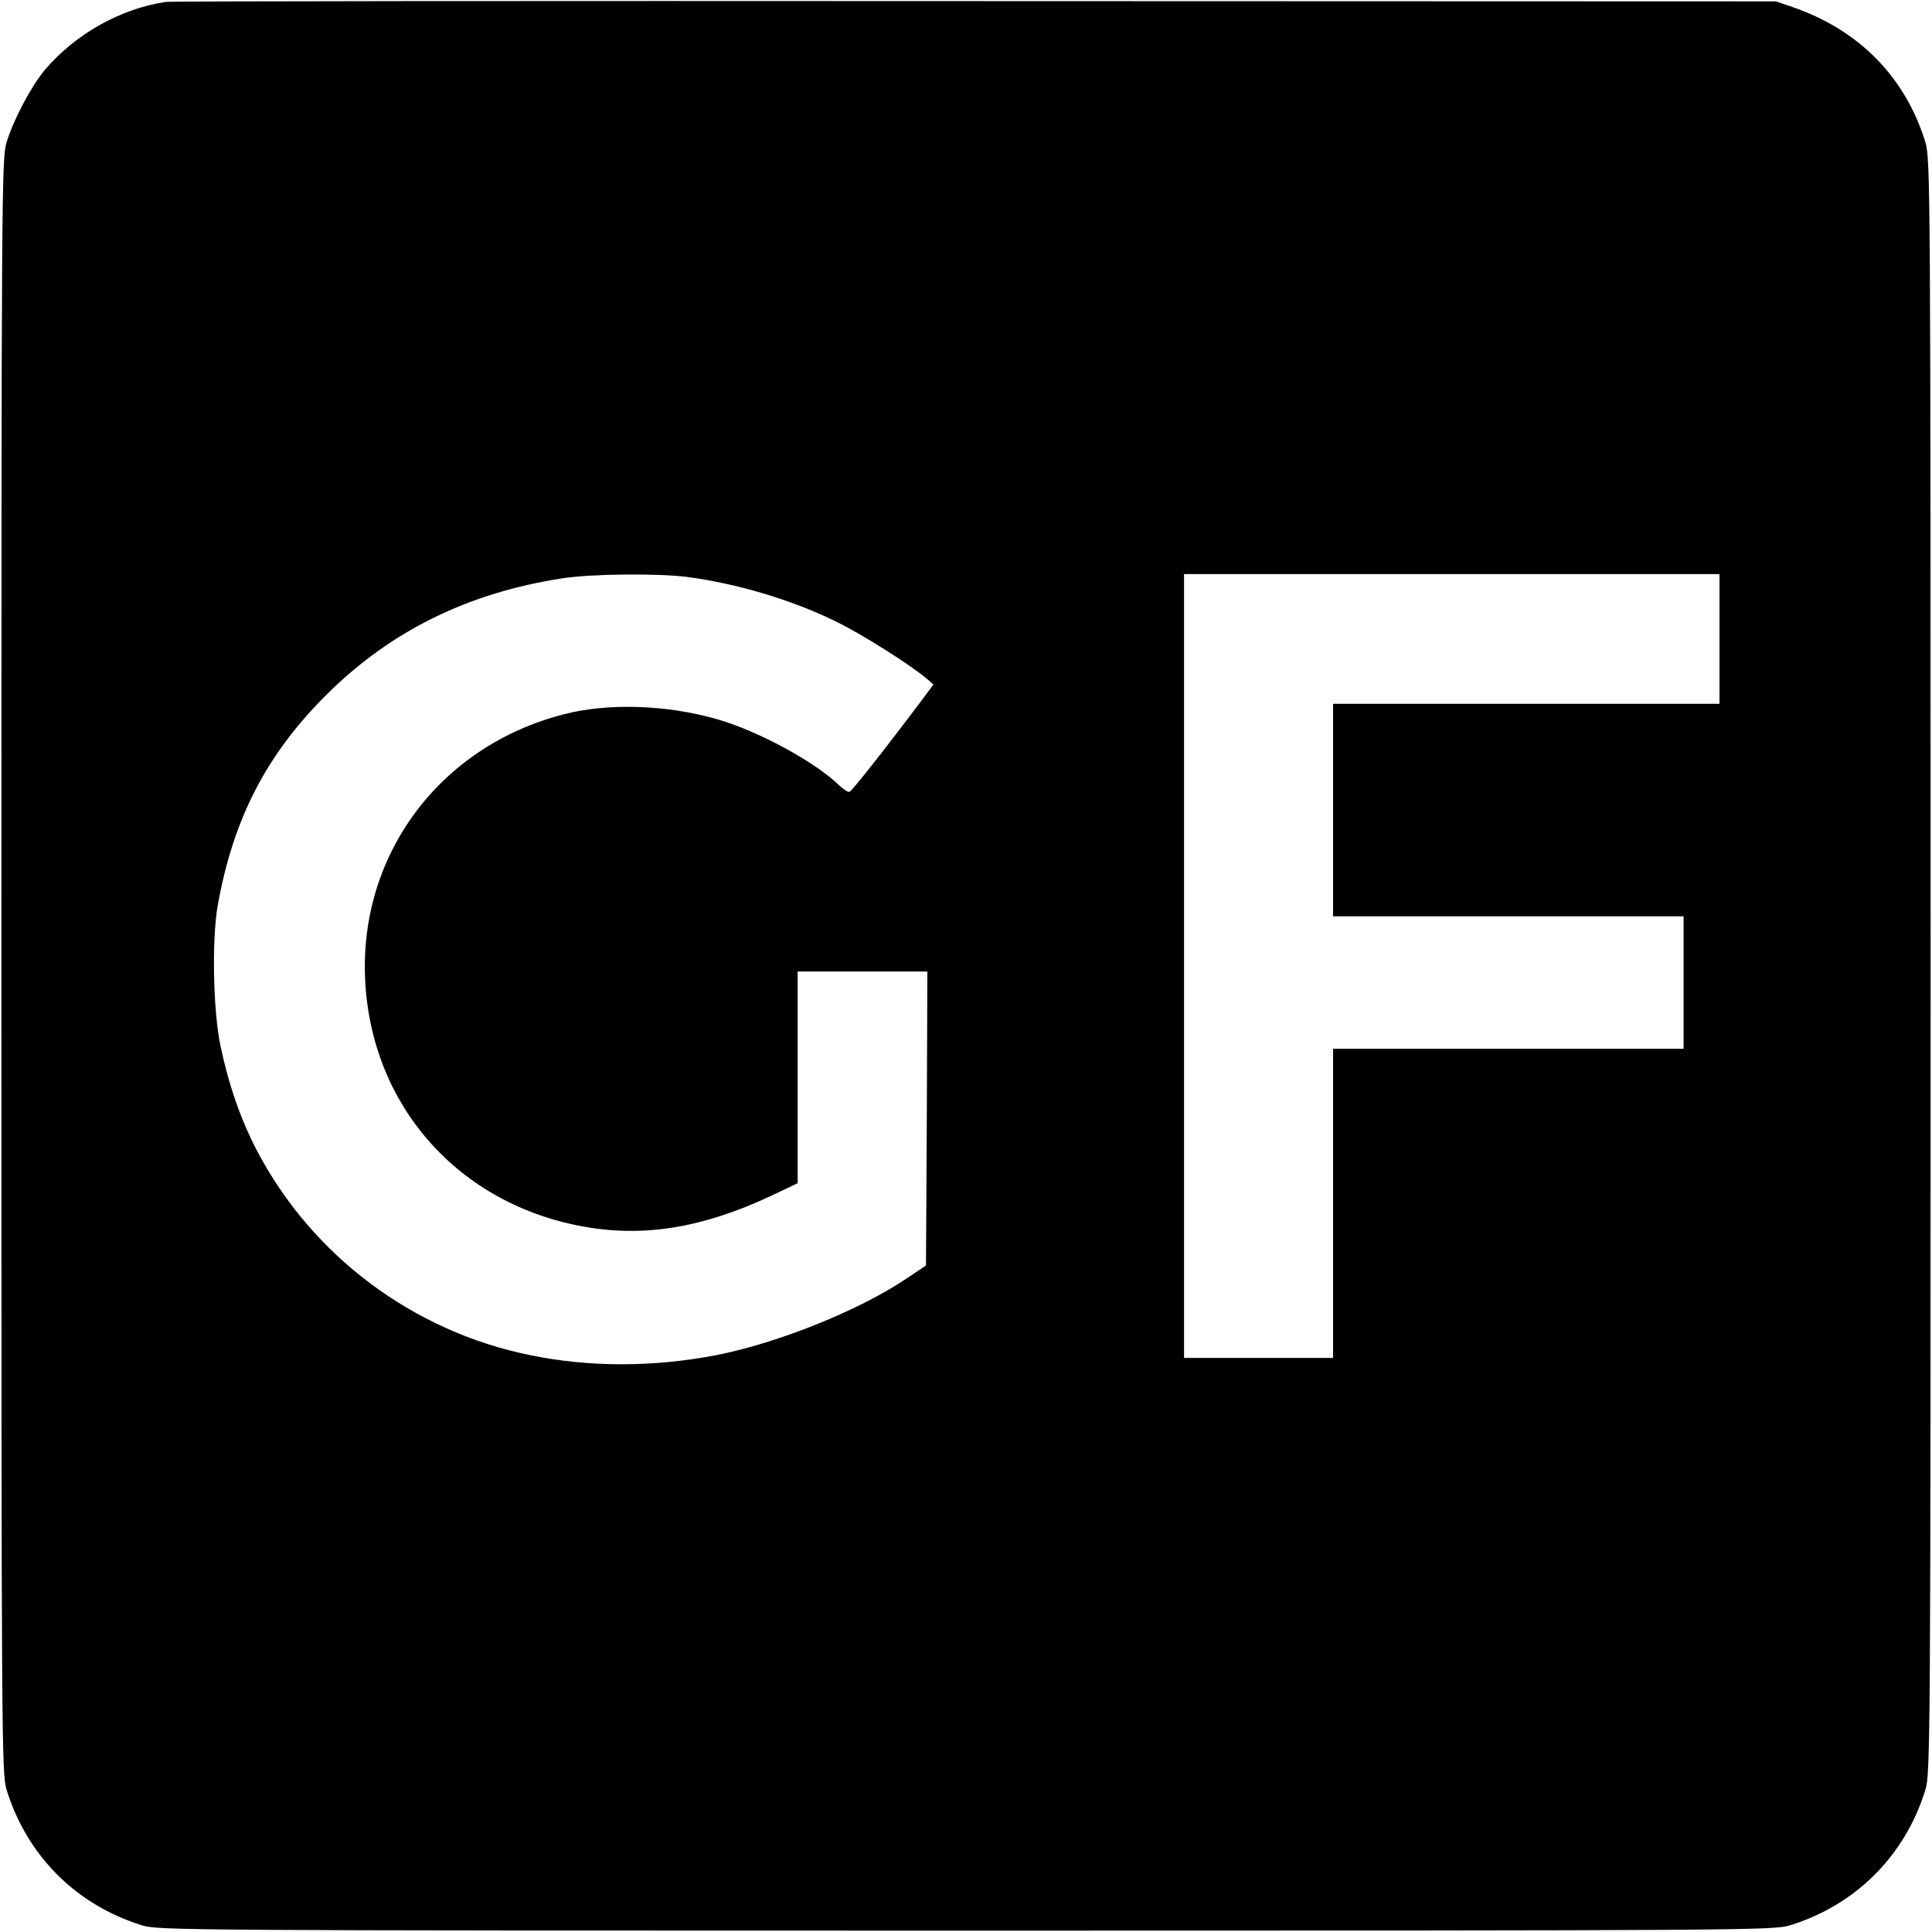 <?xml version="1.0" standalone="no"?>
<!DOCTYPE svg PUBLIC "-//W3C//DTD SVG 20010904//EN"
 "http://www.w3.org/TR/2001/REC-SVG-20010904/DTD/svg10.dtd">
<svg version="1.0" xmlns="http://www.w3.org/2000/svg"
 width="700pt" height="700pt" viewBox="0 0 700 700"
 preserveAspectRatio="xMidYMid meet">
<g transform="translate(0,700) scale(0.1,-0.1)"
fill="#000000" stroke="none">
<path d="M600 6993 c-165 -25 -328 -117 -438 -247 -49 -59 -112 -177 -138
-261 -18 -58 -19 -159 -19 -2985 0 -2826 1 -2927 19 -2985 74 -239 252 -417
491 -491 58 -18 159 -19 2985 -19 2826 0 2927 1 2985 19 239 74 417 252 491
491 18 58 19 159 19 2985 0 2826 -1 2927 -19 2985 -73 236 -240 406 -480 489
l-61 21 -2905 1 c-1598 1 -2916 0 -2930 -3z m1887 -2083 c182 -24 378 -82 538
-160 92 -44 273 -158 334 -210 l23 -20 -43 -58 c-146 -194 -252 -327 -261
-331 -5 -2 -24 10 -41 27 -90 85 -290 193 -438 236 -184 53 -399 60 -560 17
-446 -116 -738 -508 -716 -961 22 -458 340 -815 796 -895 217 -38 429 -3 674
112 l97 46 0 384 0 383 235 0 235 0 -2 -532 -3 -533 -70 -47 c-172 -116 -466
-234 -690 -278 -229 -44 -460 -44 -674 0 -425 86 -791 361 -990 741 -59 113
-102 237 -132 379 -27 126 -32 388 -10 510 56 314 177 548 396 765 232 230
513 368 855 420 105 16 342 18 447 5z m3743 -225 l0 -235 -700 0 -700 0 0
-385 0 -385 635 0 635 0 0 -240 0 -240 -635 0 -635 0 0 -560 0 -560 -270 0
-270 0 0 1420 0 1420 970 0 970 0 0 -235z"/>
</g>
</svg>
